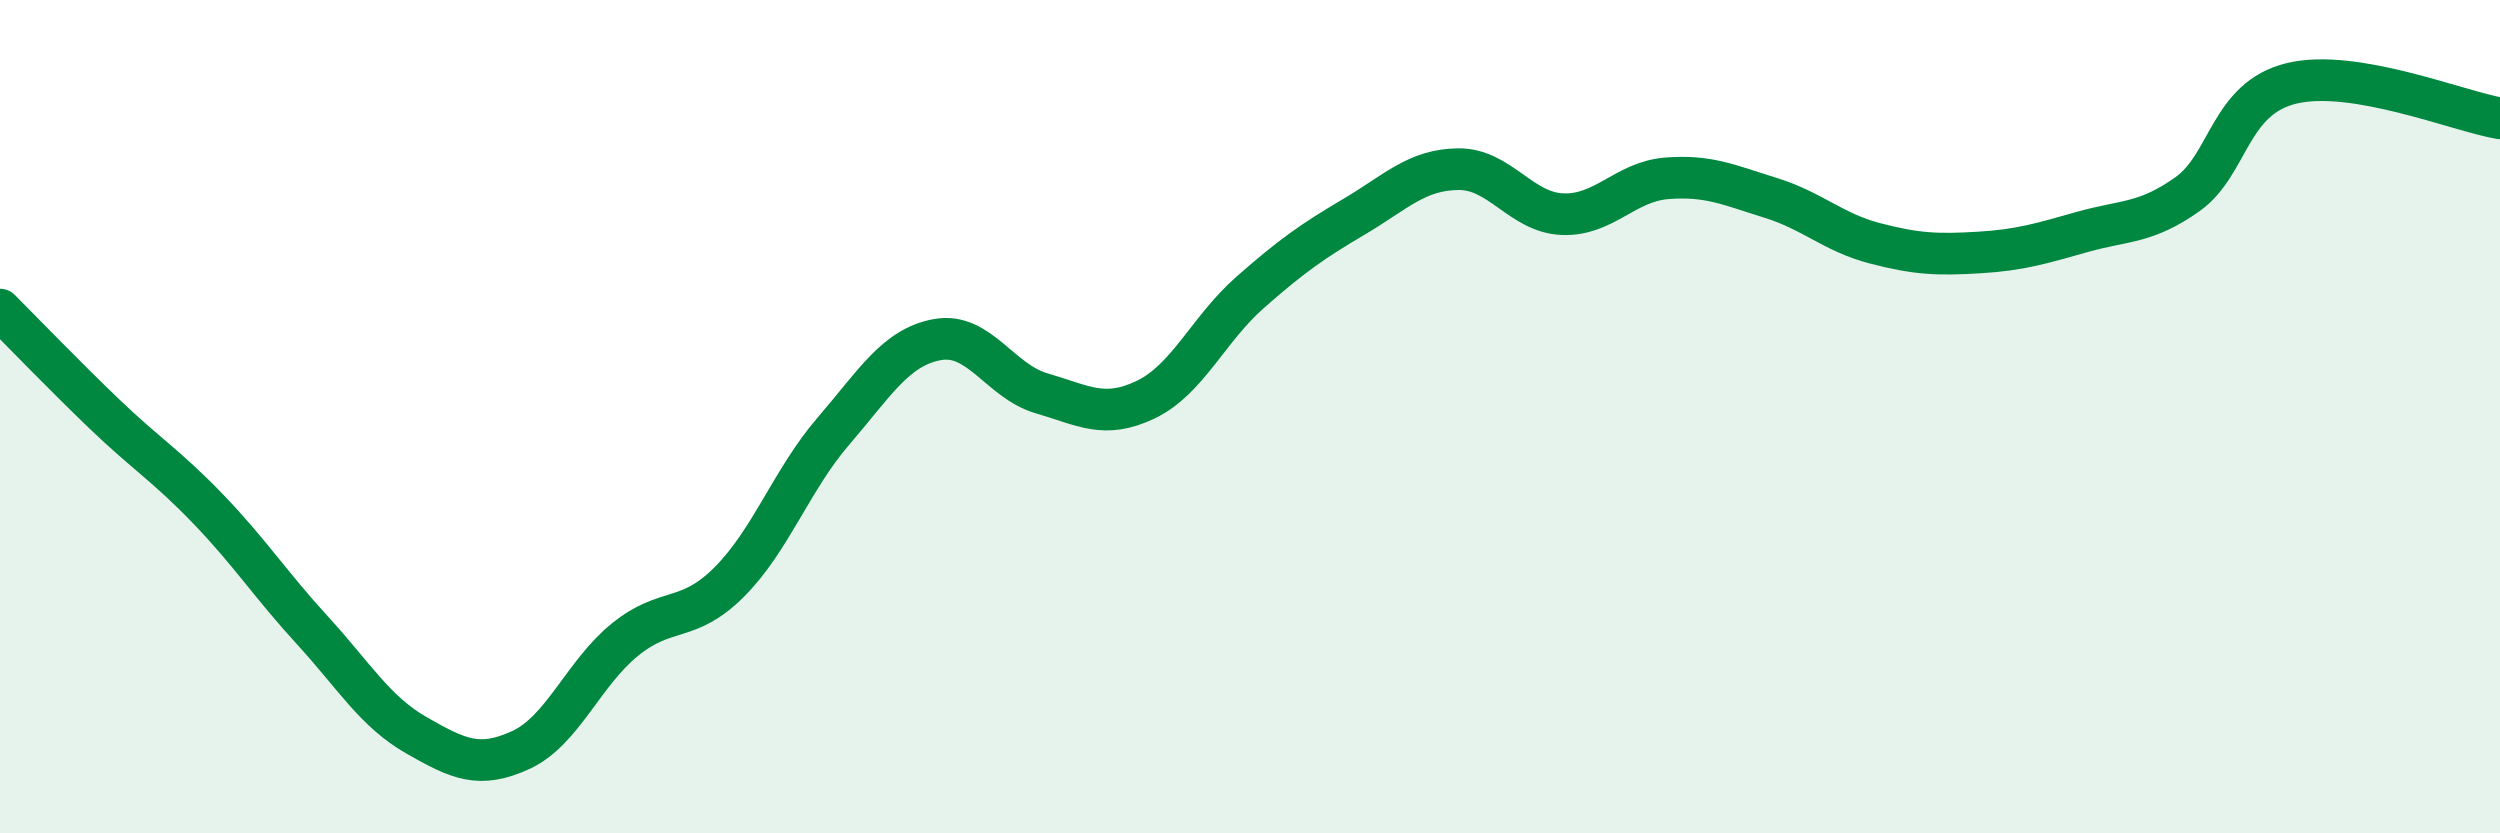 
    <svg width="60" height="20" viewBox="0 0 60 20" xmlns="http://www.w3.org/2000/svg">
      <path
        d="M 0,7.43 C 0.5,7.93 1.5,8.97 2.5,9.93 C 3.5,10.89 4,11.18 5,12.22 C 6,13.26 6.5,14.04 7.5,15.13 C 8.5,16.22 9,17.08 10,17.65 C 11,18.22 11.5,18.46 12.5,18 C 13.5,17.54 14,16.16 15,15.35 C 16,14.54 16.5,14.97 17.5,13.97 C 18.5,12.97 19,11.51 20,10.35 C 21,9.19 21.5,8.33 22.5,8.15 C 23.5,7.97 24,9.15 25,9.44 C 26,9.73 26.5,10.07 27.5,9.59 C 28.5,9.11 29,7.9 30,7.02 C 31,6.14 31.5,5.79 32.5,5.2 C 33.5,4.61 34,4.07 35,4.06 C 36,4.05 36.5,5.1 37.5,5.14 C 38.5,5.18 39,4.36 40,4.28 C 41,4.2 41.5,4.44 42.5,4.75 C 43.5,5.06 44,5.58 45,5.84 C 46,6.1 46.5,6.12 47.5,6.06 C 48.5,6 49,5.84 50,5.56 C 51,5.28 51.5,5.37 52.5,4.66 C 53.5,3.95 53.5,2.36 55,2 C 56.5,1.64 59,2.67 60,2.84L60 20L0 20Z"
        fill="#008740"
        opacity="0.1"
        stroke-linecap="round"
        stroke-linejoin="round"
      />
      <path
        d="M 0,7.43 C 0.5,7.93 1.5,8.97 2.5,9.93 C 3.5,10.89 4,11.18 5,12.22 C 6,13.26 6.5,14.04 7.5,15.13 C 8.5,16.22 9,17.08 10,17.65 C 11,18.22 11.5,18.46 12.5,18 C 13.5,17.54 14,16.16 15,15.35 C 16,14.54 16.5,14.97 17.5,13.97 C 18.5,12.97 19,11.51 20,10.35 C 21,9.19 21.5,8.33 22.5,8.15 C 23.5,7.97 24,9.15 25,9.44 C 26,9.73 26.5,10.07 27.5,9.59 C 28.5,9.11 29,7.9 30,7.02 C 31,6.14 31.5,5.79 32.5,5.2 C 33.5,4.61 34,4.07 35,4.06 C 36,4.05 36.5,5.1 37.5,5.14 C 38.5,5.18 39,4.36 40,4.28 C 41,4.2 41.5,4.44 42.5,4.75 C 43.5,5.06 44,5.58 45,5.84 C 46,6.1 46.5,6.12 47.5,6.06 C 48.5,6 49,5.84 50,5.56 C 51,5.28 51.5,5.37 52.5,4.66 C 53.5,3.95 53.5,2.36 55,2 C 56.5,1.64 59,2.67 60,2.84"
        stroke="#008740"
        stroke-width="1"
        fill="none"
        stroke-linecap="round"
        stroke-linejoin="round"
      />
    </svg>
  